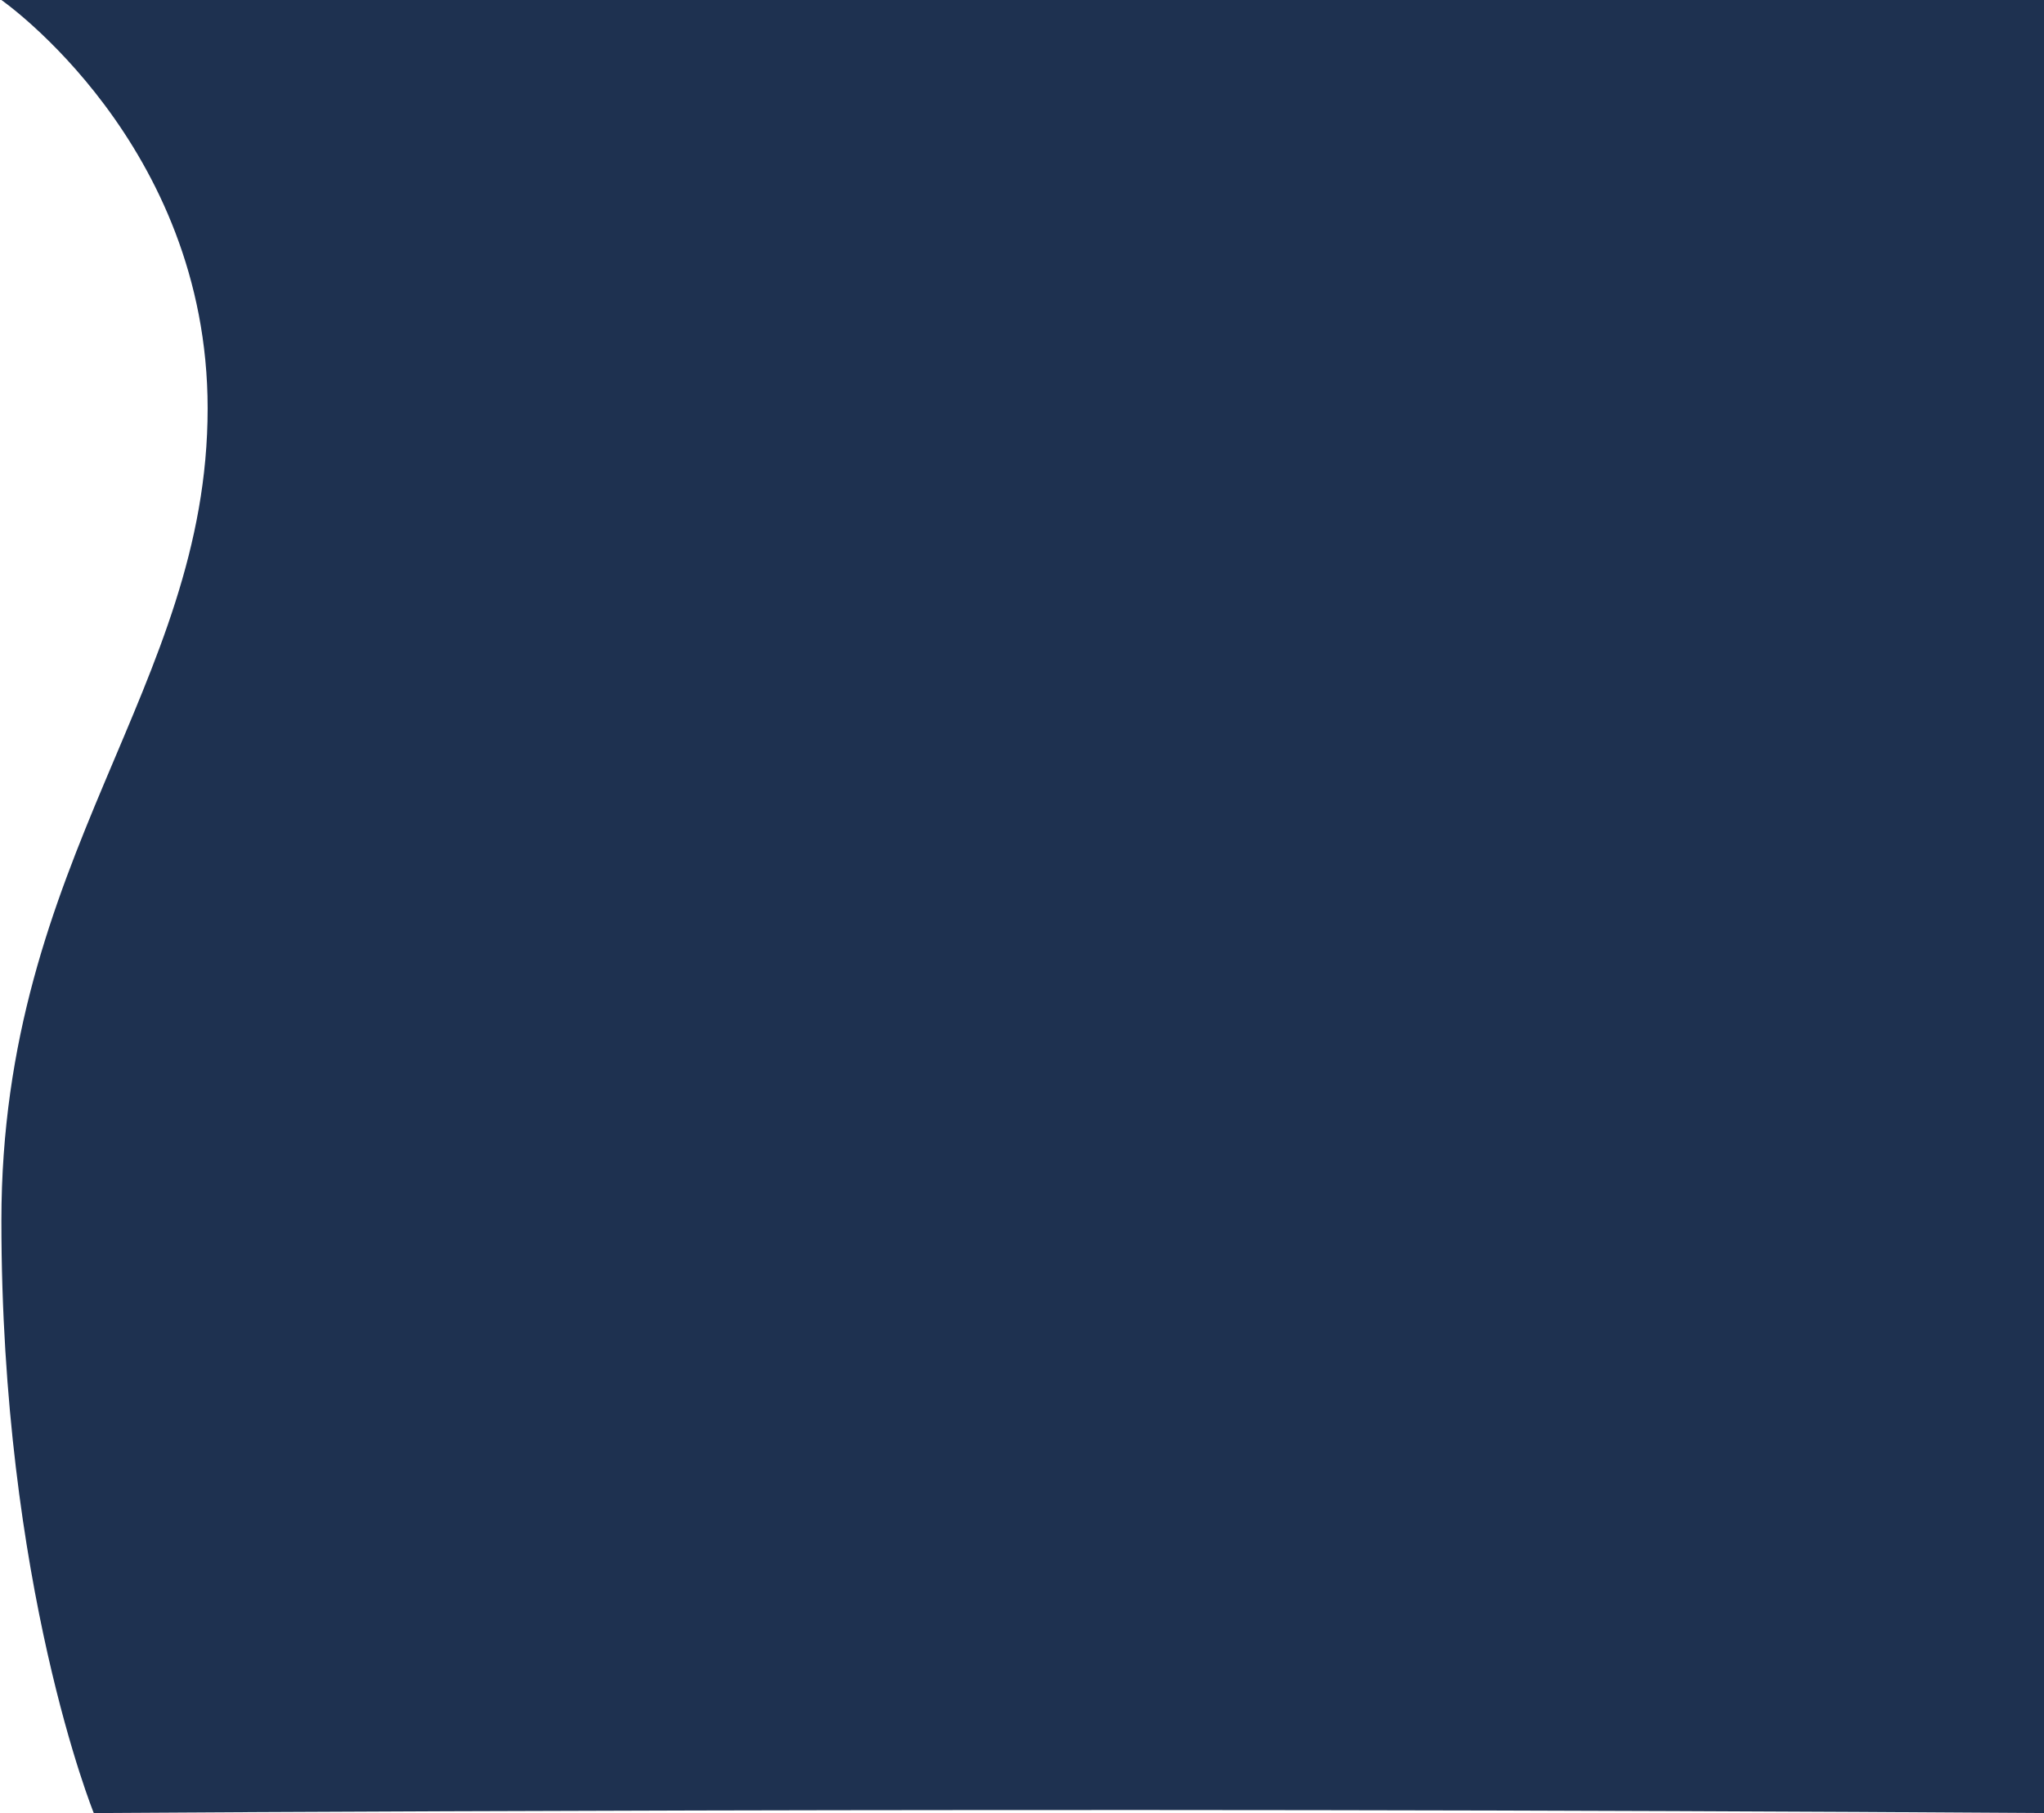 <svg xmlns="http://www.w3.org/2000/svg" width="736" height="653" viewBox="0 0 736 653" fill="none">
  <path d="M74.766 147.081C74.766 51.635 0.5 0 0.5 0H736V653C376.474 650.536 33.767 653 33.767 653C33.767 653 0.5 571.114 0.5 439.68C0.5 308.245 74.766 247.744 74.766 147.081Z" fill="#1E3150"/>
</svg>